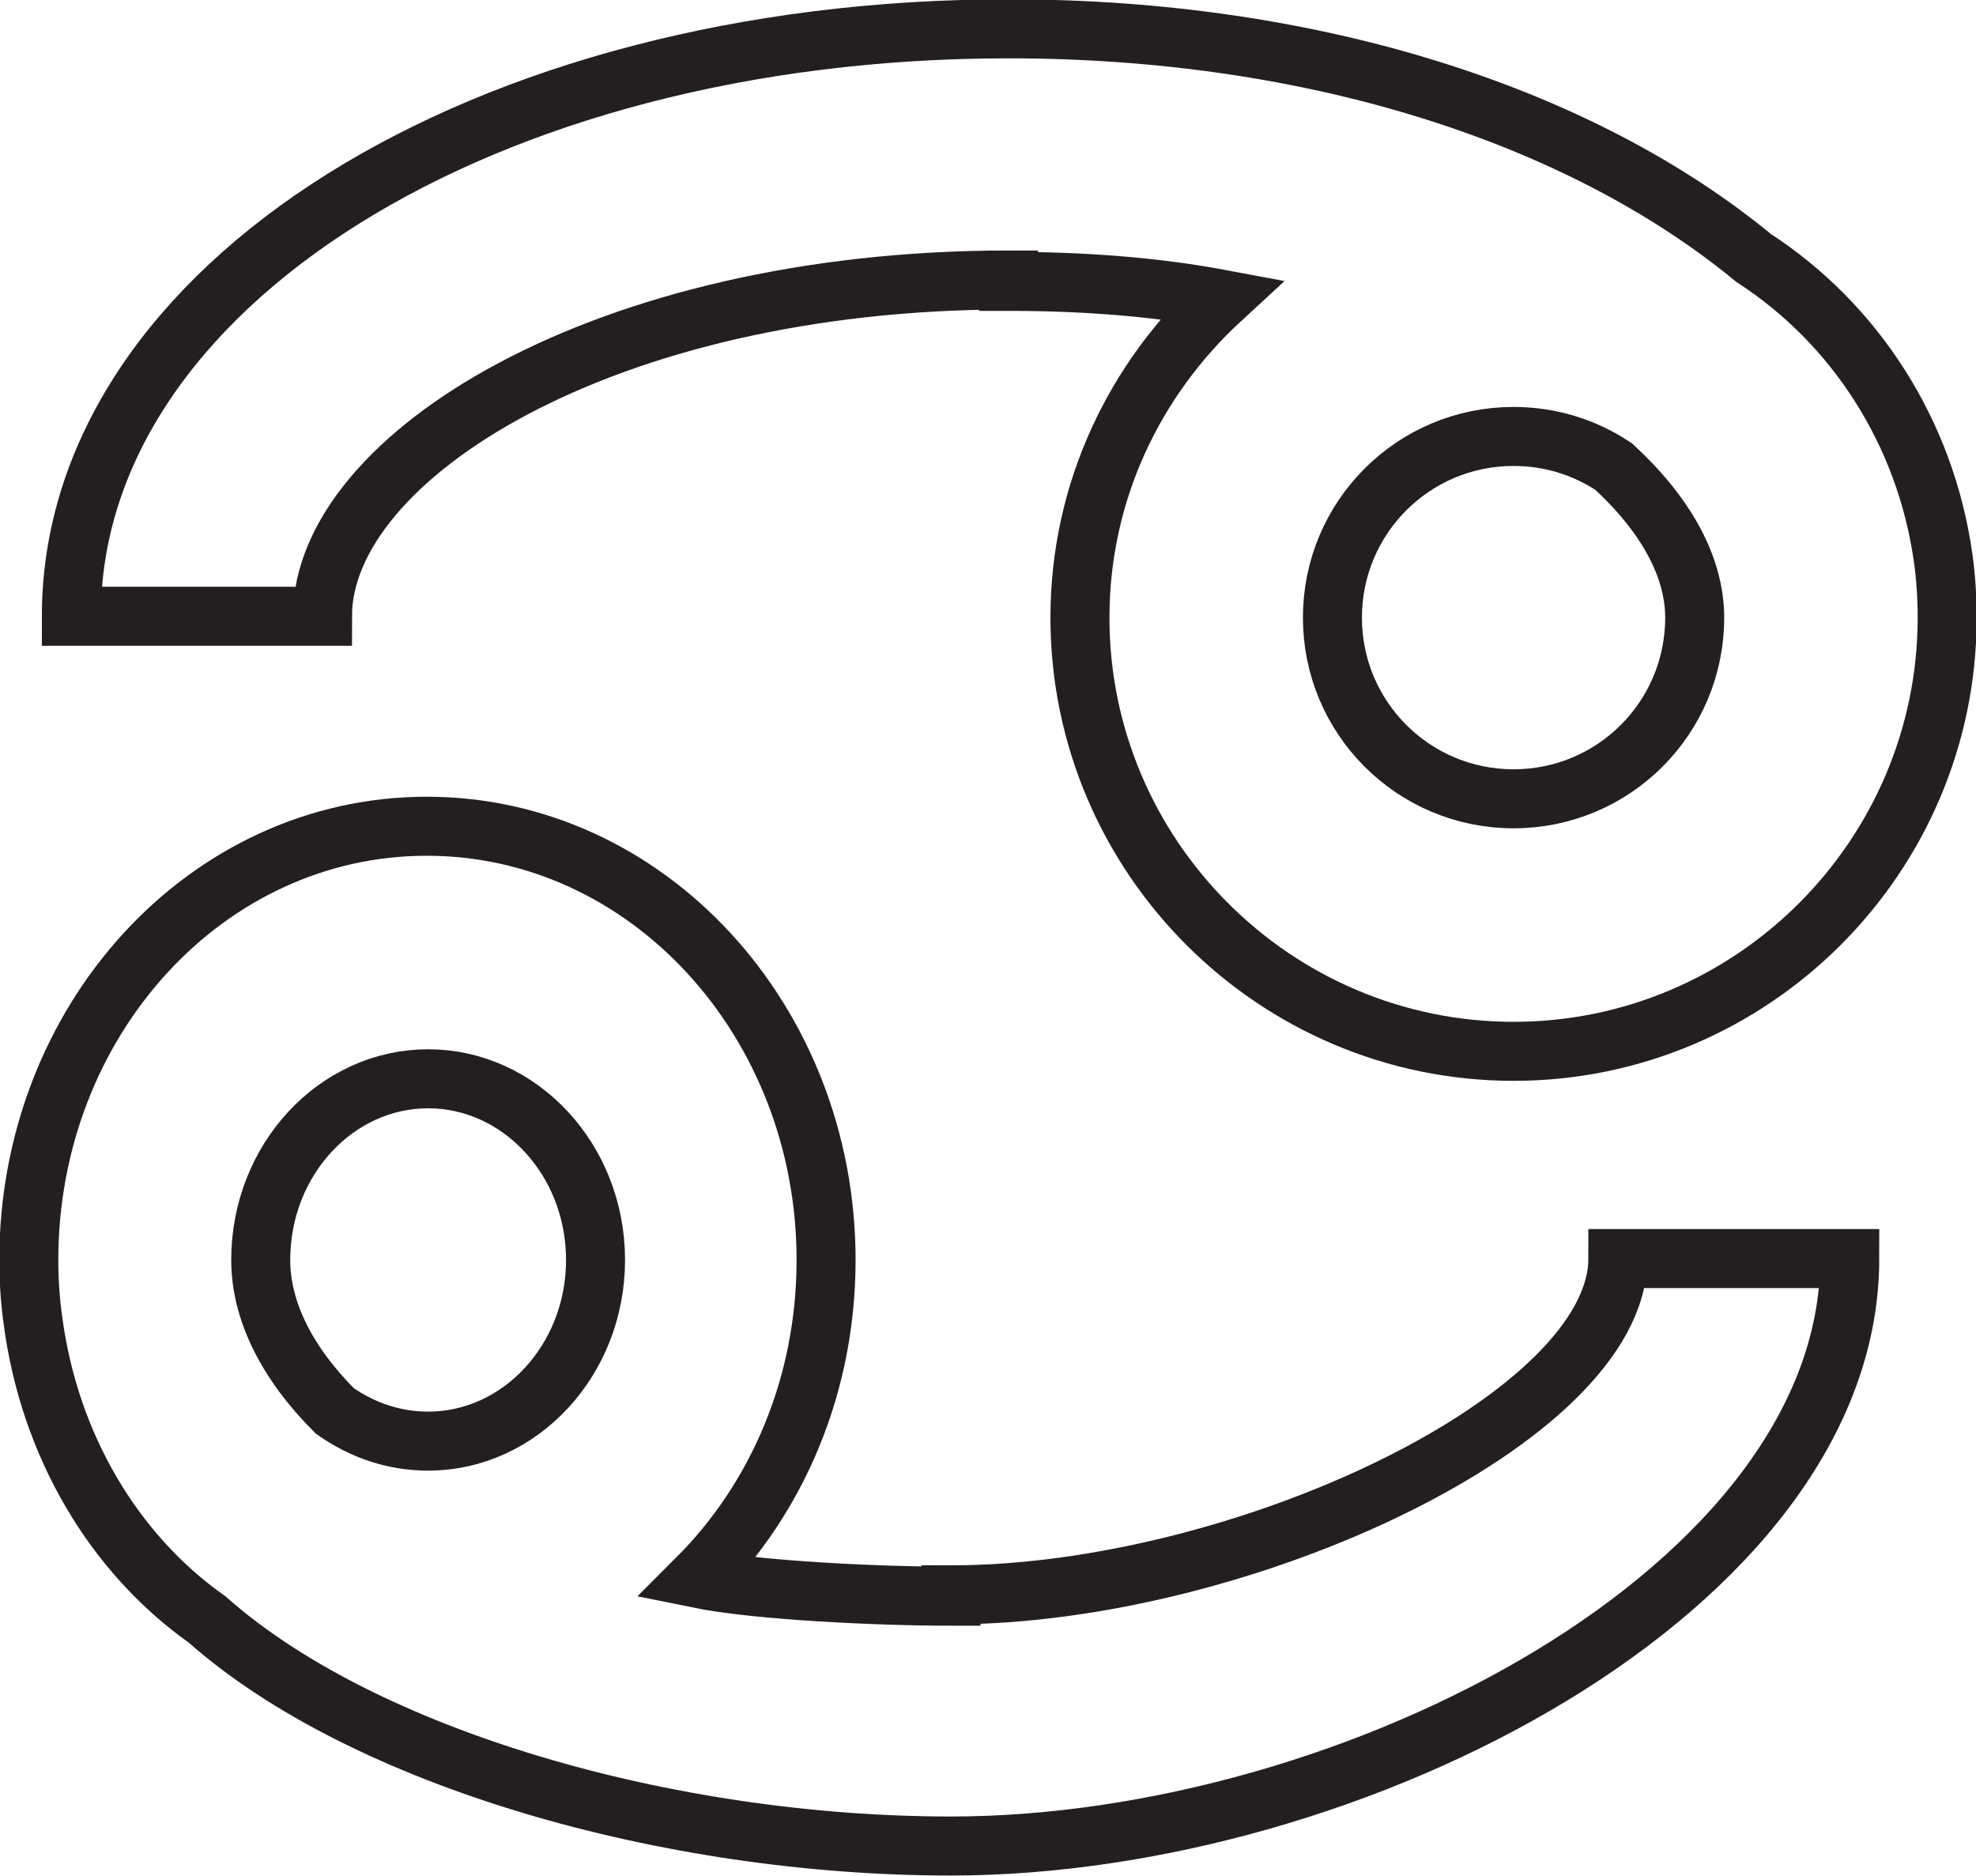 <?xml version="1.0" encoding="UTF-8"?>
<svg id="Layer_2" data-name="Layer 2" xmlns="http://www.w3.org/2000/svg" viewBox="0 0 14.4 13.67">
  <defs>
    <style>
      .cls-1 {
        fill: none;
        stroke: #231f20;
        stroke-miterlimit: 10;
        stroke-width: .43px;
      }
    </style>
  </defs>
  <g id="Layer_1-2" data-name="Layer 1">
    <g>
      <path class="cls-1" d="m6.93,11.63c-.51,0-1.41-.04-1.85-.13.58-.58.94-1.4.94-2.32,0-1.74-1.3-3.16-2.91-3.16S.21,7.44.21,9.18c0,.15.01.3.03.44,0,0,0,0,0,0,.12.91.59,1.7,1.27,2.18,1.14,1.01,3.36,1.65,5.42,1.65,2.93,0,6.55-1.88,6.55-4.28h-1.69c0,1.16-2.74,2.45-4.86,2.45Zm-3.81-3.77c.67,0,1.22.59,1.22,1.32s-.55,1.32-1.22,1.32c-.25,0-.48-.08-.68-.22-.35-.35-.54-.73-.54-1.1,0-.73.55-1.32,1.22-1.32Z"/>
      <path class="cls-1" d="m7.35,2.05c.55,0,1.07.04,1.55.13-.63.58-1.03,1.4-1.03,2.32,0,1.74,1.42,3.16,3.16,3.16s3.16-1.42,3.16-3.16c0-.15-.01-.3-.03-.44,0,0,0,0,0,0-.13-.91-.64-1.7-1.38-2.18C11.53.85,9.59.21,7.35.21,3.52.21.52,2.09.52,4.49h1.83c0-1.16,2.05-2.45,5-2.45Zm3.68,3.77c-.73,0-1.32-.59-1.32-1.32s.59-1.32,1.32-1.32c.27,0,.52.08.73.22.38.35.59.73.59,1.1,0,.73-.59,1.32-1.32,1.32Z"/>
    </g>
  </g>
</svg>